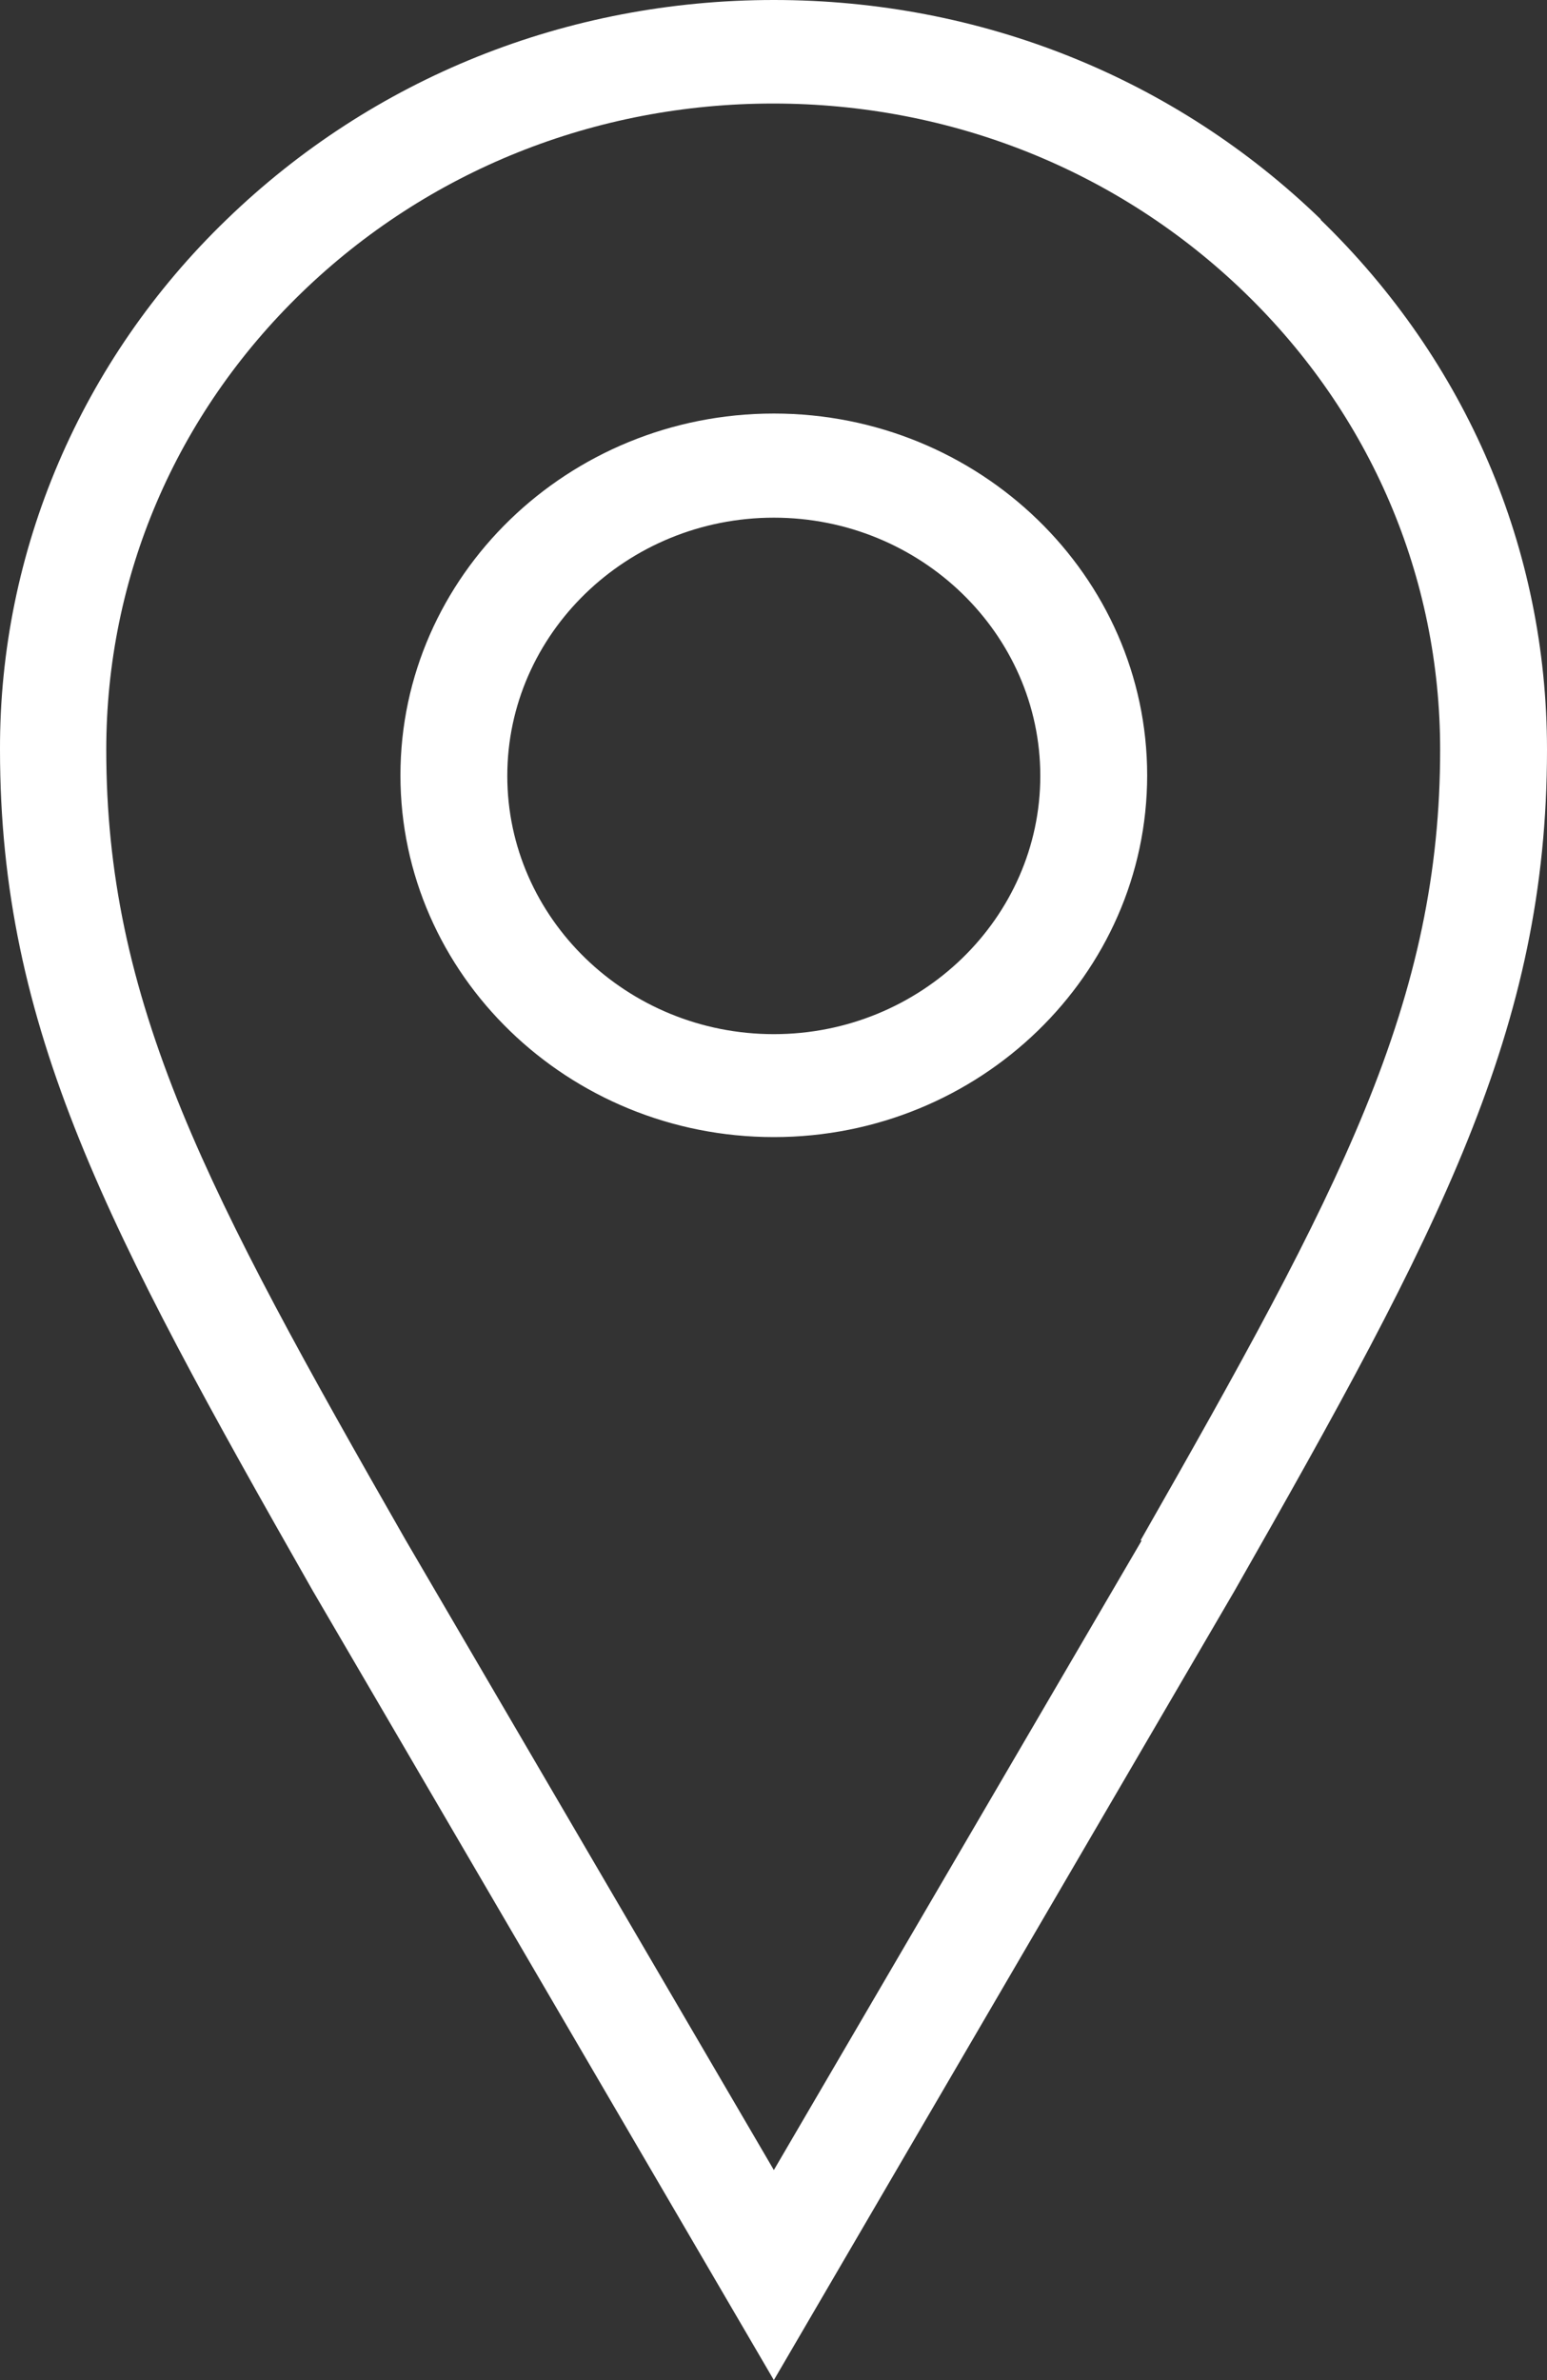 <svg width="13" height="20" viewBox="0 0 13 20" fill="none" xmlns="http://www.w3.org/2000/svg">
<rect x="0" y="0" width="13" height="20" fill="#333333" stroke="none"/>
<g clip-path="url(#clip0_320_529)">
<path d="M11.101 1.845C9.873 0.655 8.242 0 6.503 0C4.763 0 3.133 0.655 1.904 1.845C0.681 3.025 -0.005 4.63 2.8893e-05 6.3C2.8893e-05 8.645 0.903 10.335 2.627 13.365L6.503 20L10.373 13.37C12.102 10.335 13 8.645 13 6.3C13 4.615 12.324 3.035 11.096 1.845H11.101ZM9.594 12.945L6.503 18.235L3.411 12.945C2.57 11.475 1.946 10.355 1.528 9.335C1.089 8.26 0.893 7.33 0.893 6.3C0.893 4.85 1.476 3.485 2.534 2.46C3.592 1.435 5.001 0.87 6.497 0.87C7.994 0.87 9.403 1.435 10.461 2.46C11.519 3.485 12.102 4.85 12.102 6.3C12.102 7.325 11.906 8.26 11.467 9.33C11.049 10.35 10.425 11.47 9.584 12.945H9.594ZM6.503 3.475C4.774 3.475 3.365 4.84 3.365 6.515C3.365 8.19 4.774 9.555 6.503 9.555C8.231 9.555 9.64 8.19 9.64 6.515C9.64 4.84 8.231 3.475 6.503 3.475ZM6.503 8.69C5.269 8.69 4.263 7.715 4.263 6.52C4.263 5.325 5.269 4.35 6.503 4.35C7.736 4.35 8.742 5.325 8.742 6.52C8.742 7.715 7.736 8.69 6.503 8.69Z" fill="white"/>
</g>
<defs>
<clipPath id="clip0_320_529">
<rect width="13" height="20" fill="white"/>
</clipPath>
</defs>
</svg>
